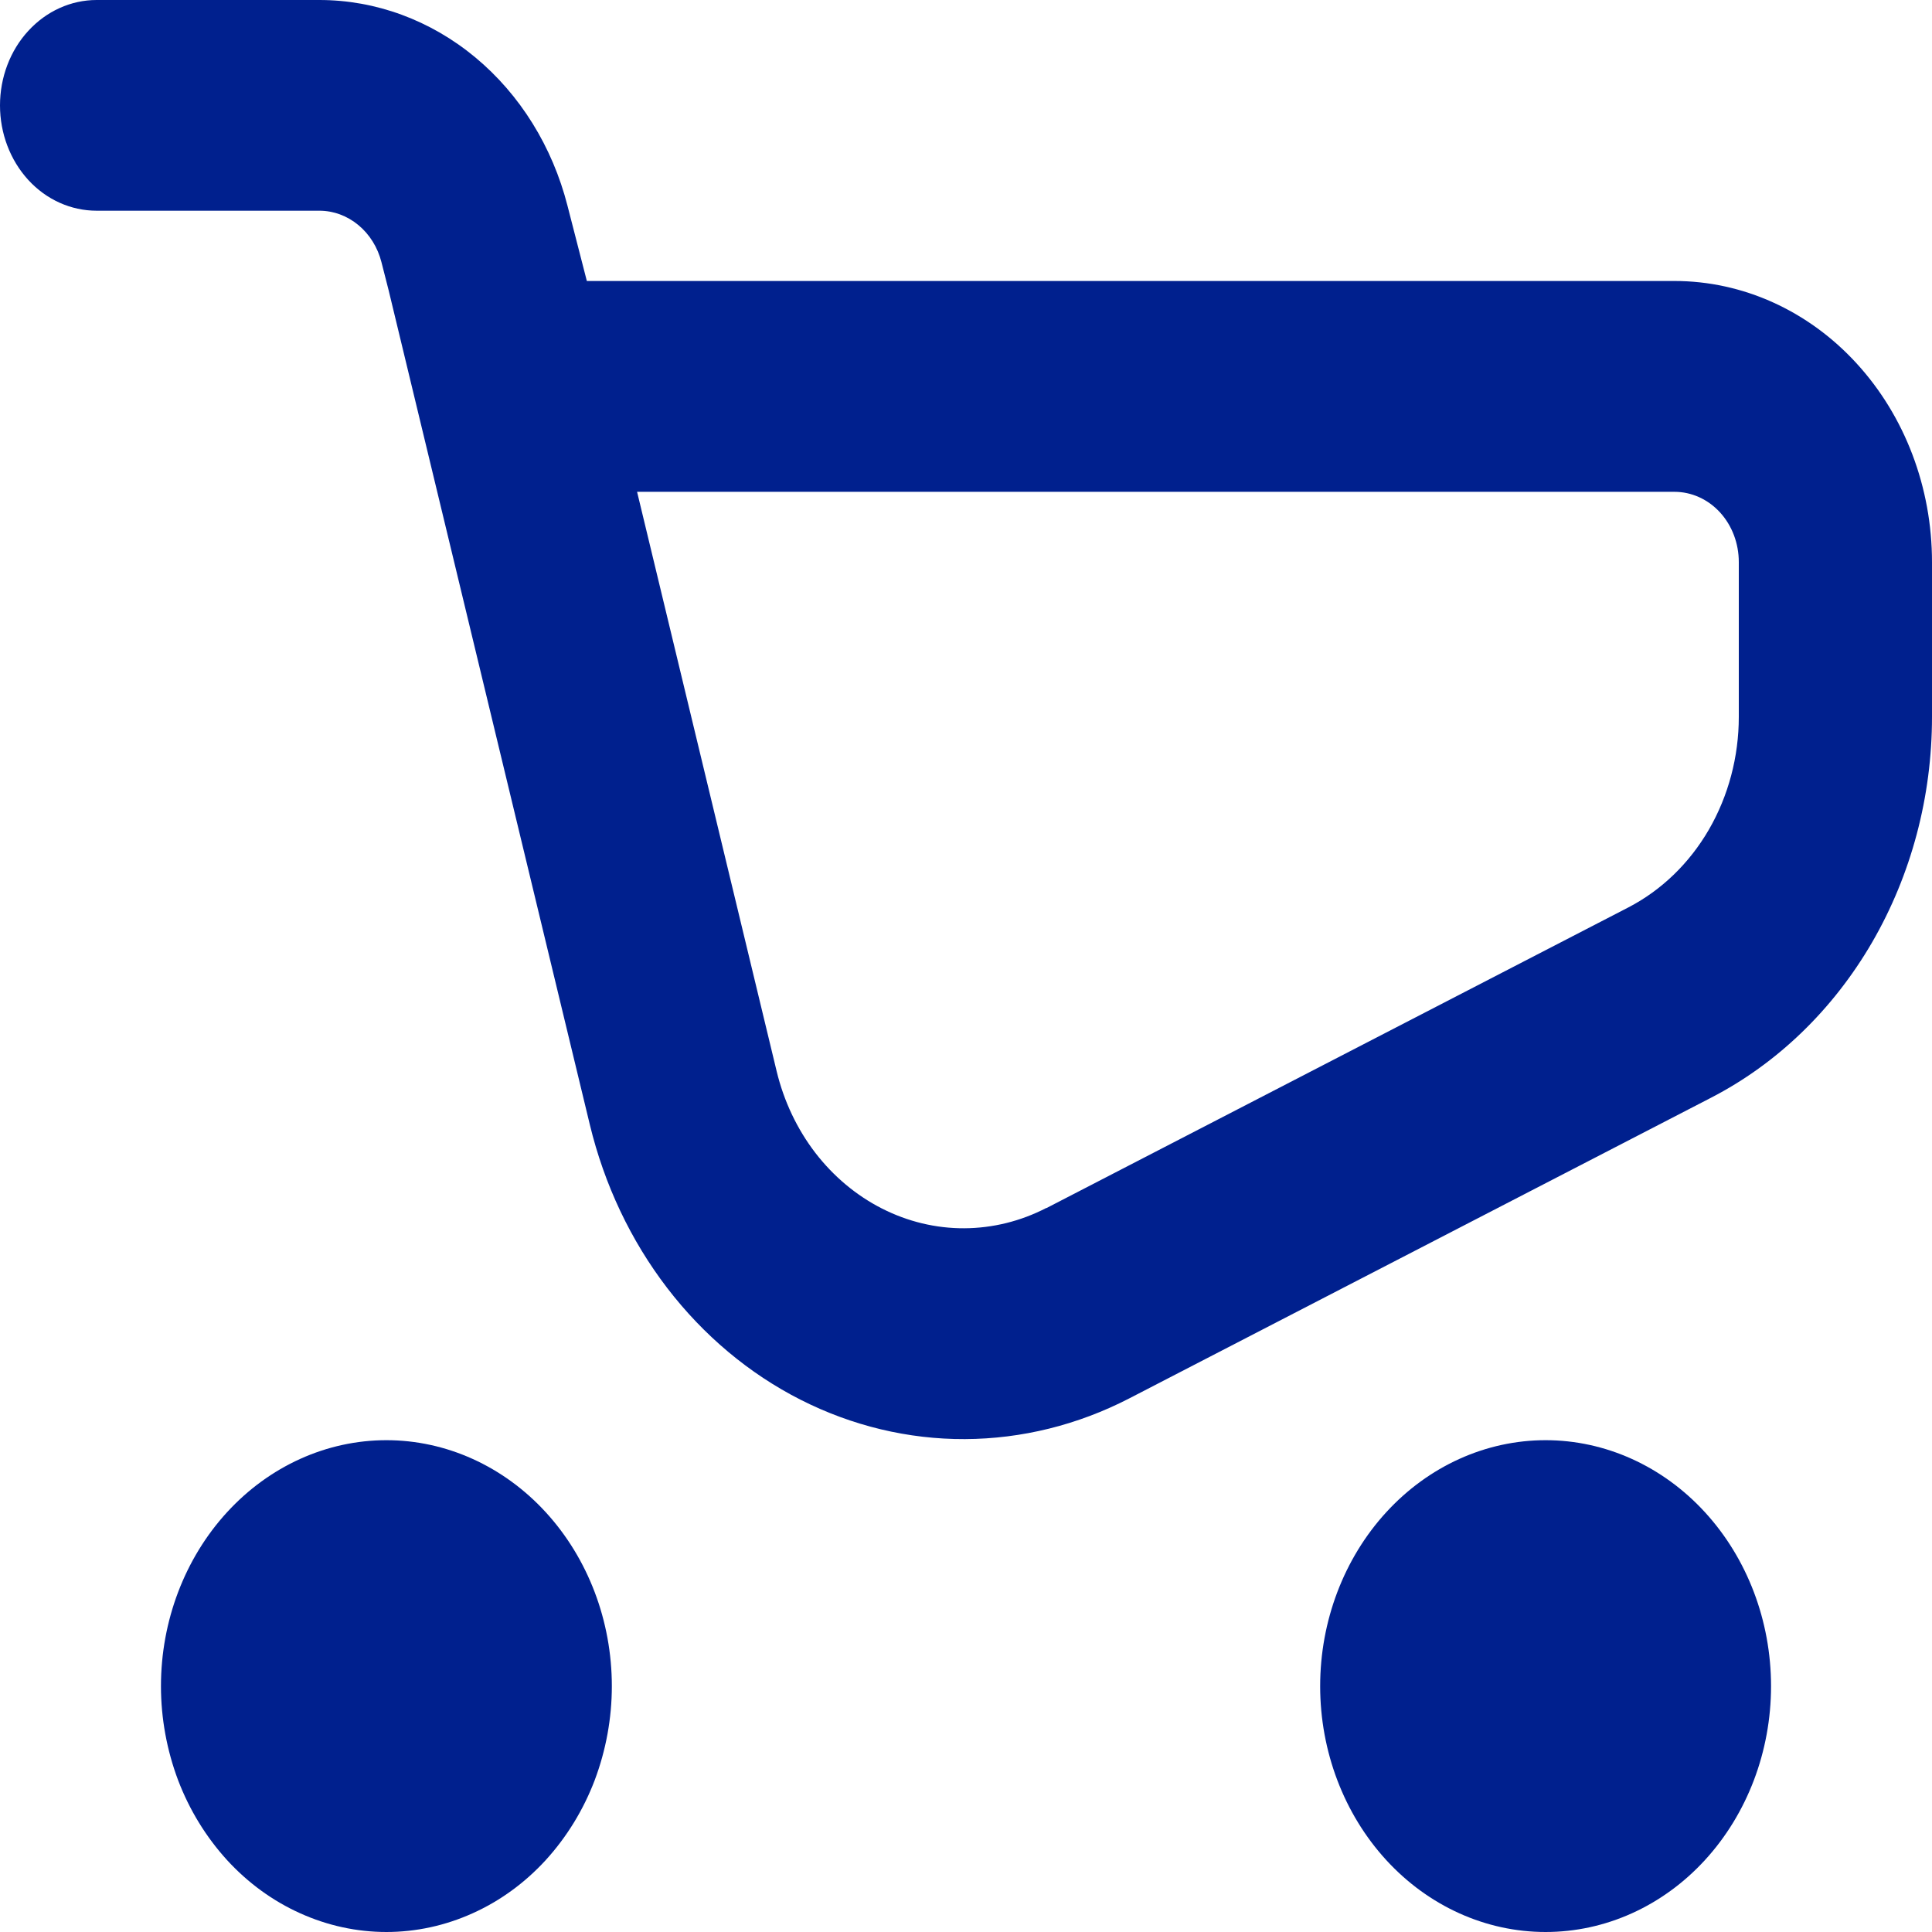 <svg width="16" height="16" viewBox="0 0 16 16" fill="none" xmlns="http://www.w3.org/2000/svg">
<path fill-rule="evenodd" clip-rule="evenodd" d="M3.219 2.406L3.621 4.073L4.885 9.315C5.005 9.811 5.223 10.272 5.525 10.666C5.826 11.059 6.204 11.376 6.63 11.592C7.056 11.808 7.521 11.92 7.991 11.918C8.461 11.916 8.925 11.801 9.35 11.582L14.17 9.091C14.717 8.809 15.18 8.362 15.504 7.804C15.828 7.245 16 6.598 16 5.937V4.655C16 4.037 15.775 3.445 15.375 3.009C14.975 2.572 14.432 2.327 13.867 2.327H4.86L4.7 1.705C4.575 1.215 4.307 0.783 3.936 0.475C3.565 0.167 3.111 0 2.645 0H0.8C0.588 3.44905e-09 0.384 0.092 0.234 0.256C0.084 0.419 0 0.641 0 0.873C0 1.104 0.084 1.326 0.234 1.49C0.384 1.654 0.588 1.745 0.8 1.745H2.645C2.762 1.745 2.875 1.787 2.968 1.864C3.061 1.941 3.128 2.049 3.159 2.171L3.219 2.406ZM8.666 10.005L13.485 7.515C13.759 7.373 13.99 7.15 14.152 6.871C14.314 6.591 14.4 6.267 14.4 5.937V4.655C14.4 4.5 14.344 4.352 14.244 4.243C14.144 4.134 14.008 4.073 13.867 4.073H5.276L6.432 8.872C6.492 9.12 6.601 9.35 6.752 9.547C6.903 9.743 7.092 9.901 7.305 10.009C7.518 10.117 7.75 10.173 7.985 10.172C8.22 10.171 8.452 10.114 8.665 10.004M12.8 16C13.295 16 13.77 15.786 14.12 15.404C14.47 15.022 14.667 14.504 14.667 13.964C14.667 13.424 14.47 12.906 14.12 12.524C13.77 12.142 13.295 11.927 12.8 11.927C12.305 11.927 11.83 12.142 11.48 12.524C11.13 12.906 10.933 13.424 10.933 13.964C10.933 14.504 11.13 15.022 11.48 15.404C11.83 15.786 12.305 16 12.8 16ZM5.067 13.964C5.067 14.231 5.018 14.496 4.925 14.743C4.831 14.99 4.693 15.214 4.52 15.404C4.347 15.593 4.141 15.743 3.914 15.845C3.688 15.947 3.445 16 3.2 16C2.955 16 2.712 15.947 2.486 15.845C2.259 15.743 2.053 15.593 1.88 15.404C1.707 15.214 1.569 14.99 1.475 14.743C1.382 14.496 1.333 14.231 1.333 13.964C1.333 13.424 1.53 12.906 1.88 12.524C2.23 12.142 2.705 11.927 3.2 11.927C3.695 11.927 4.17 12.142 4.52 12.524C4.87 12.906 5.067 13.424 5.067 13.964Z" fill="#00208E"/>
</svg>
